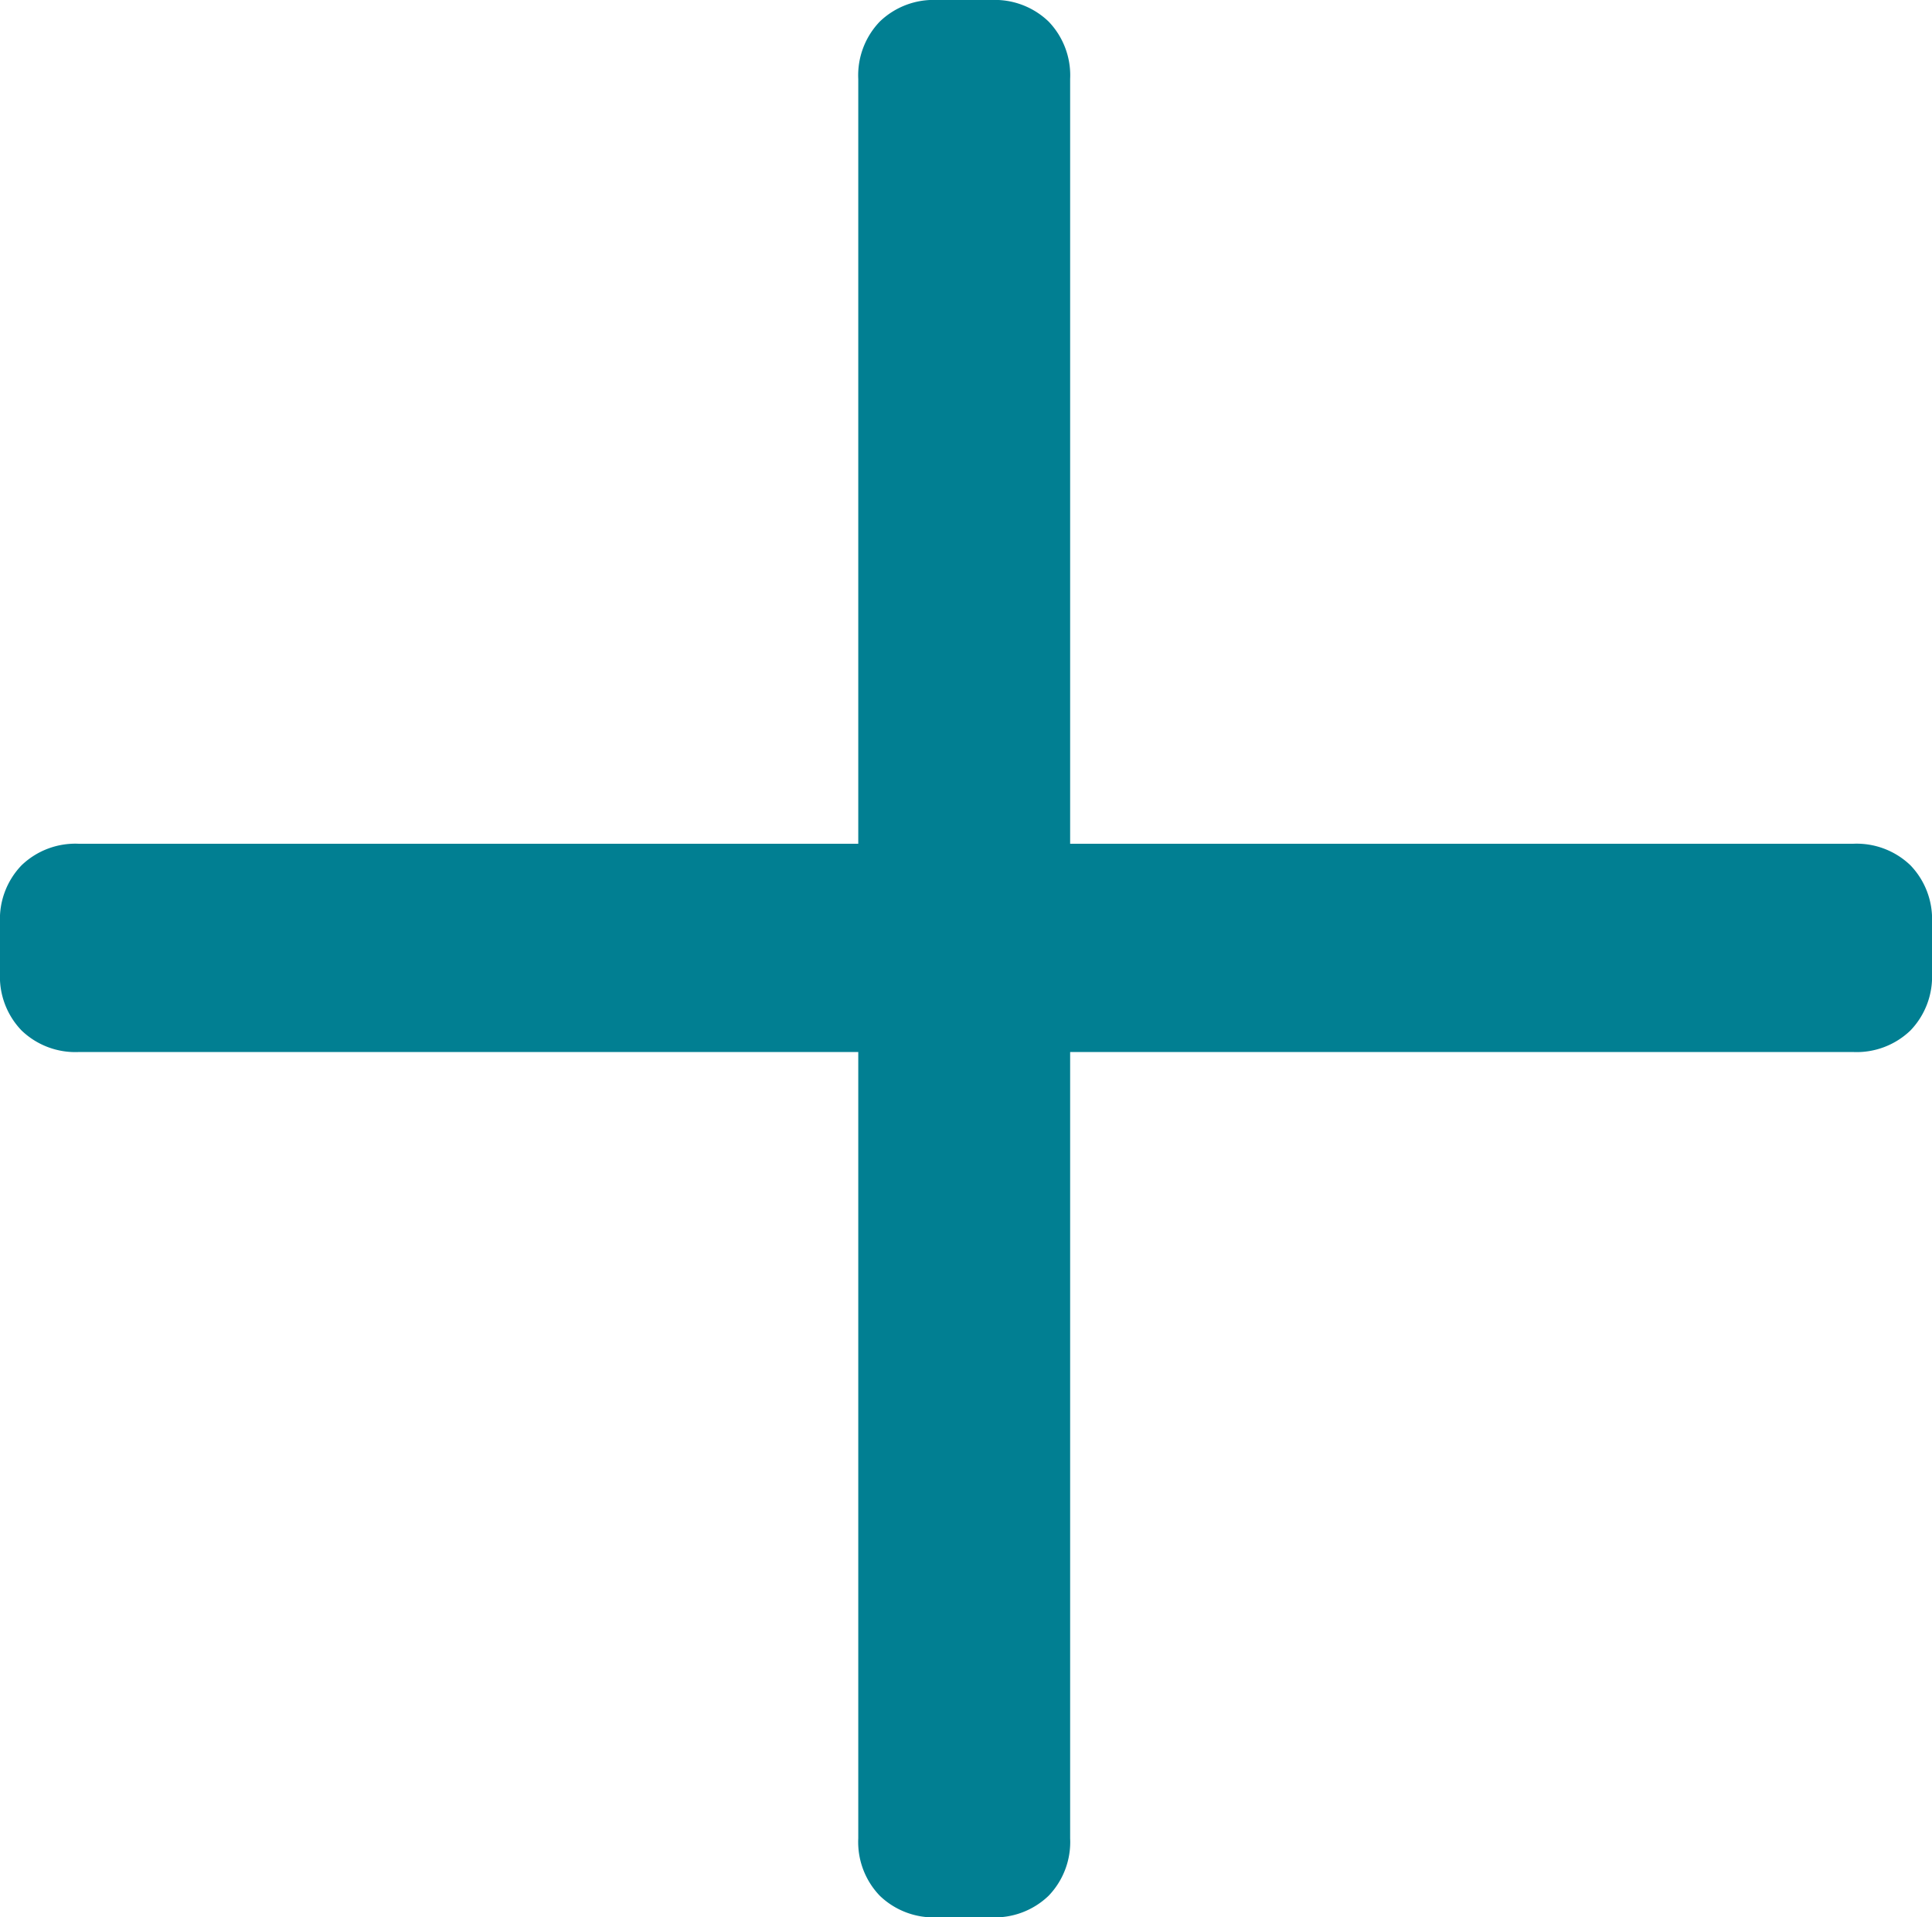 <svg xmlns="http://www.w3.org/2000/svg" width="10.76" height="10.68" viewBox="0 0 10.76 10.68">
  <path id="Tracciato_692" data-name="Tracciato 692" d="M6.12-.66A.432.432,0,0,1,5.8-.78a.432.432,0,0,1-.12-.32V-5.48H1.34a.432.432,0,0,1-.32-.12A.432.432,0,0,1,.9-5.92V-6.2a.432.432,0,0,1,.12-.32.432.432,0,0,1,.32-.12H5.68V-10.9a.432.432,0,0,1,.12-.32.432.432,0,0,1,.32-.12h.3a.432.432,0,0,1,.32.12.432.432,0,0,1,.12.32v4.26h4.36a.432.432,0,0,1,.32.12.432.432,0,0,1,.12.32v.28a.432.432,0,0,1-.12.32.432.432,0,0,1-.32.12H6.86V-1.1a.432.432,0,0,1-.12.32.432.432,0,0,1-.32.12Z" transform="translate(-0.9 11.34)" fill="#017f92"/>
</svg>
